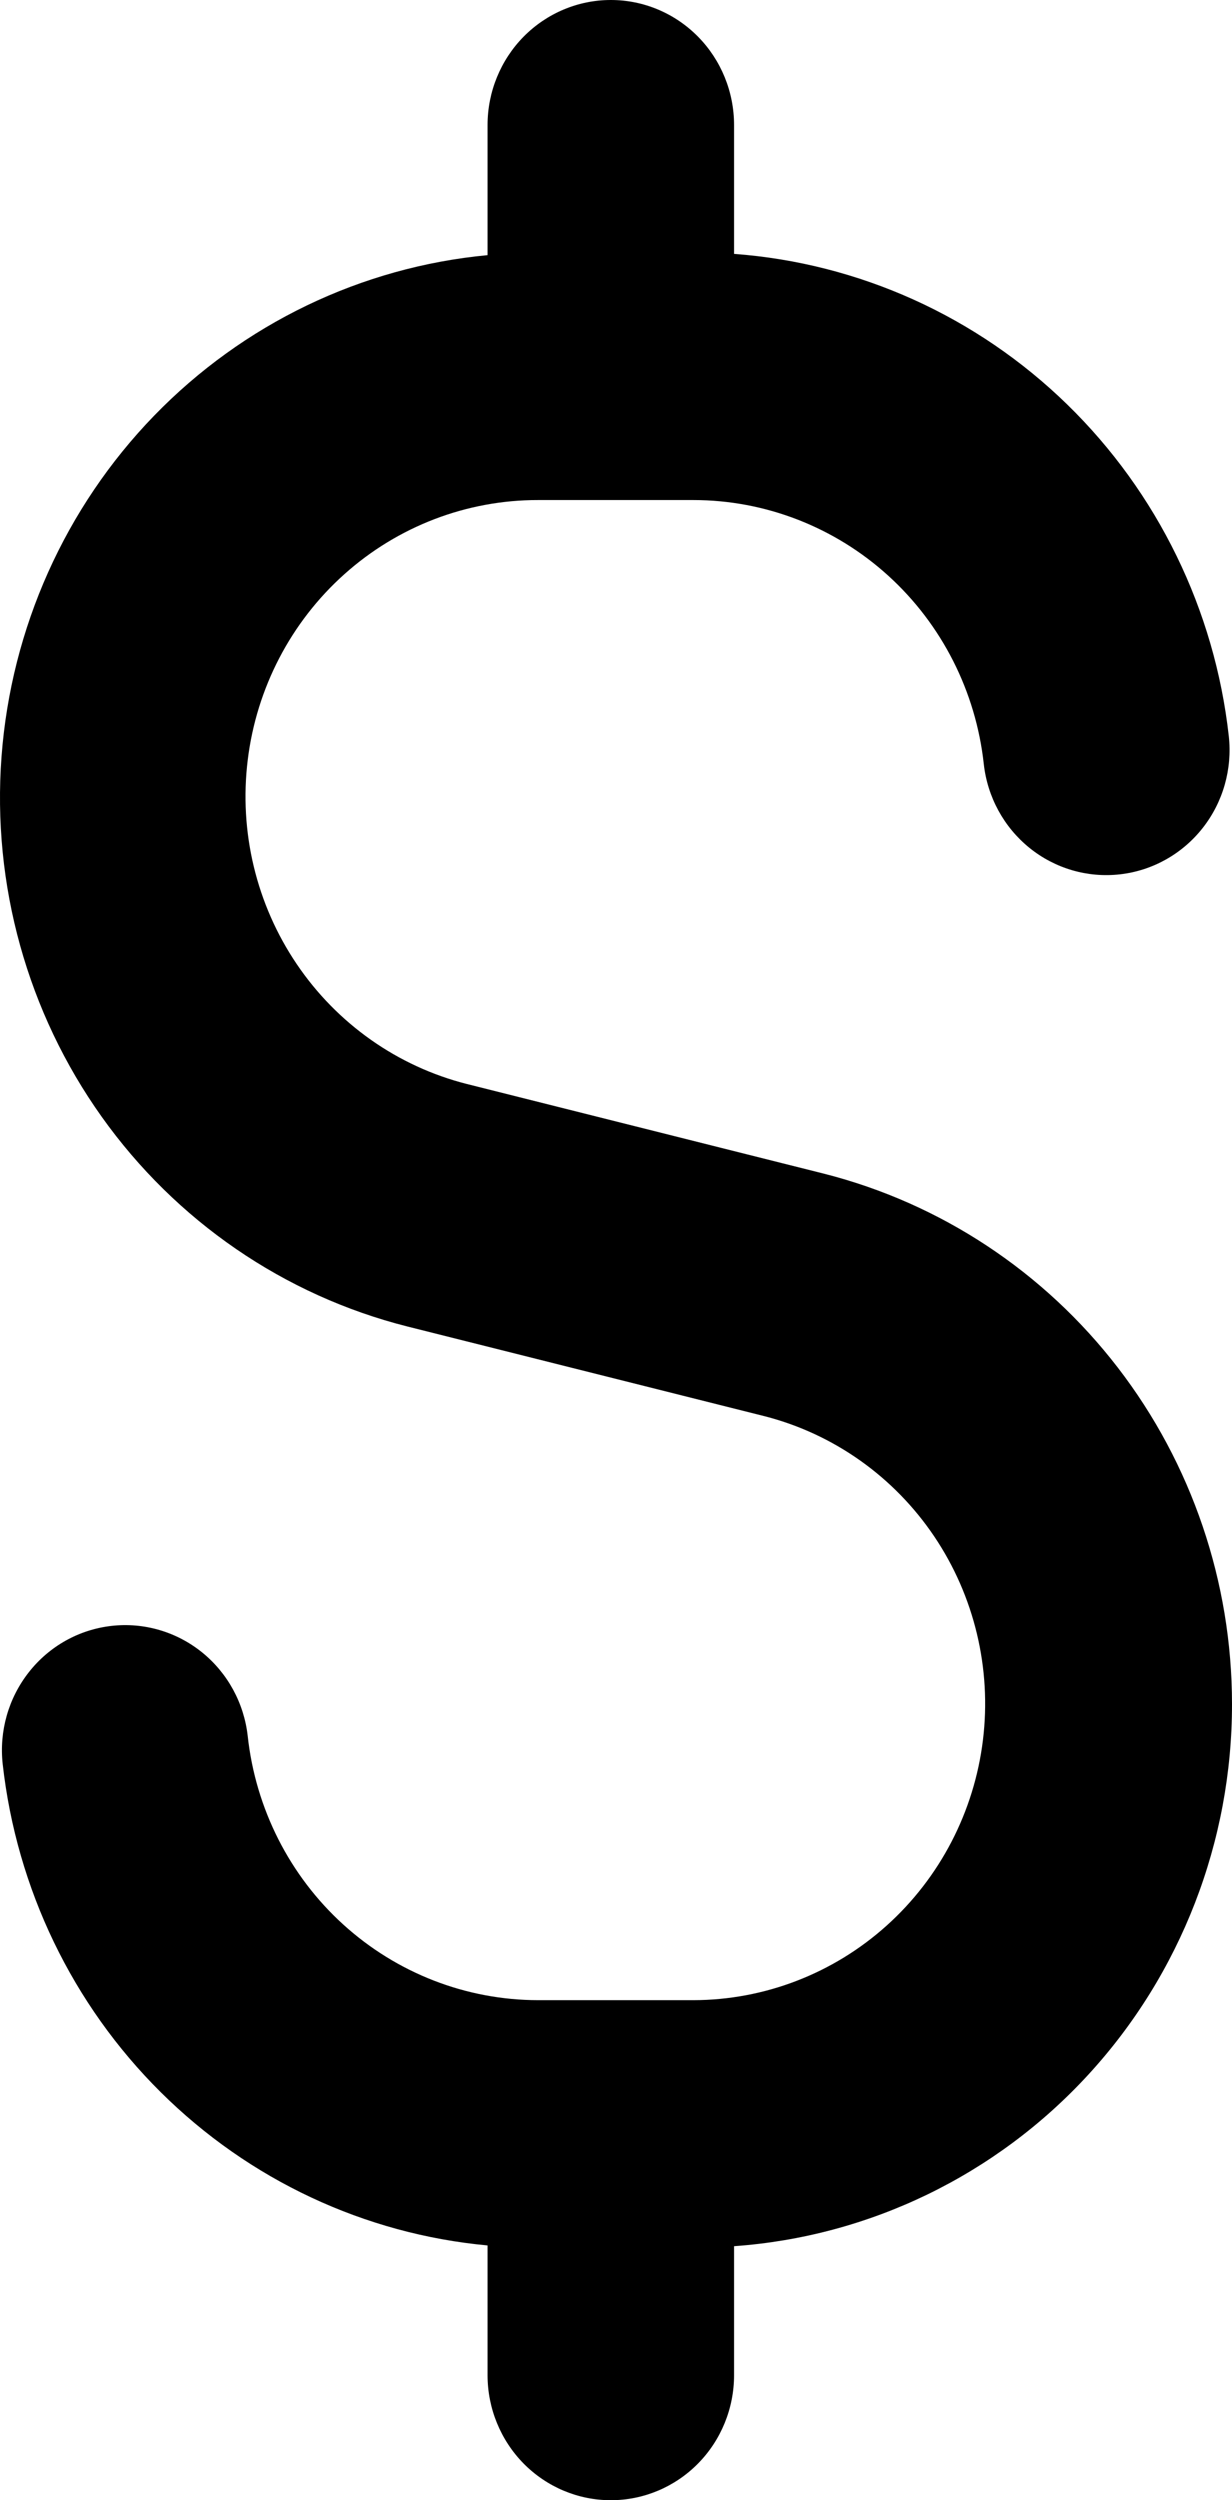 <svg width="36" height="73" viewBox="0 0 36 73" fill="none" xmlns="http://www.w3.org/2000/svg">
<path d="M36 49.749C35.998 46.193 34.825 42.738 32.666 39.934C30.507 37.13 27.487 35.136 24.083 34.27L13.639 31.649C11.617 31.136 9.849 29.891 8.67 28.148C7.491 26.406 6.982 24.286 7.239 22.19C7.495 20.093 8.499 18.163 10.063 16.765C11.626 15.367 13.639 14.597 15.724 14.6H20.262C22.364 14.601 24.392 15.389 25.958 16.811C27.523 18.233 28.516 20.191 28.747 22.309C28.854 23.271 29.334 24.151 30.081 24.755C30.827 25.358 31.78 25.637 32.73 25.528C33.679 25.42 34.547 24.933 35.143 24.176C35.739 23.419 36.013 22.453 35.906 21.491C35.495 17.805 33.824 14.38 31.184 11.809C28.545 9.238 25.101 7.683 21.45 7.413V3.65C21.45 2.682 21.071 1.754 20.395 1.069C19.72 0.385 18.804 0 17.849 0C16.894 0 15.978 0.385 15.302 1.069C14.627 1.754 14.247 2.682 14.247 3.65V7.45C10.556 7.797 7.105 9.457 4.505 12.136C1.906 14.815 0.326 18.34 0.045 22.087C-0.236 25.833 0.801 29.56 2.971 32.606C5.141 35.652 8.306 37.822 11.903 38.73L22.347 41.351C24.364 41.87 26.124 43.117 27.298 44.858C28.471 46.599 28.978 48.715 28.722 50.807C28.466 52.9 27.465 54.826 25.907 56.224C24.35 57.622 22.342 58.396 20.262 58.4H15.724C13.622 58.398 11.594 57.611 10.028 56.189C8.463 54.767 7.47 52.809 7.239 50.691C7.132 49.729 6.652 48.849 5.905 48.245C5.535 47.947 5.111 47.724 4.657 47.592C4.202 47.459 3.726 47.418 3.256 47.472C2.306 47.58 1.438 48.066 0.843 48.824C0.247 49.581 -0.028 50.547 0.079 51.509C0.486 55.145 2.117 58.529 4.698 61.088C7.279 63.648 10.651 65.228 14.247 65.561V69.35C14.247 70.318 14.627 71.246 15.302 71.931C15.978 72.615 16.894 73 17.849 73C18.804 73 19.72 72.615 20.395 71.931C21.071 71.246 21.45 70.318 21.45 69.35V65.583C25.403 65.302 29.104 63.511 31.804 60.572C34.505 57.633 36.004 53.766 36 49.749Z" fill="black"/>
</svg>
